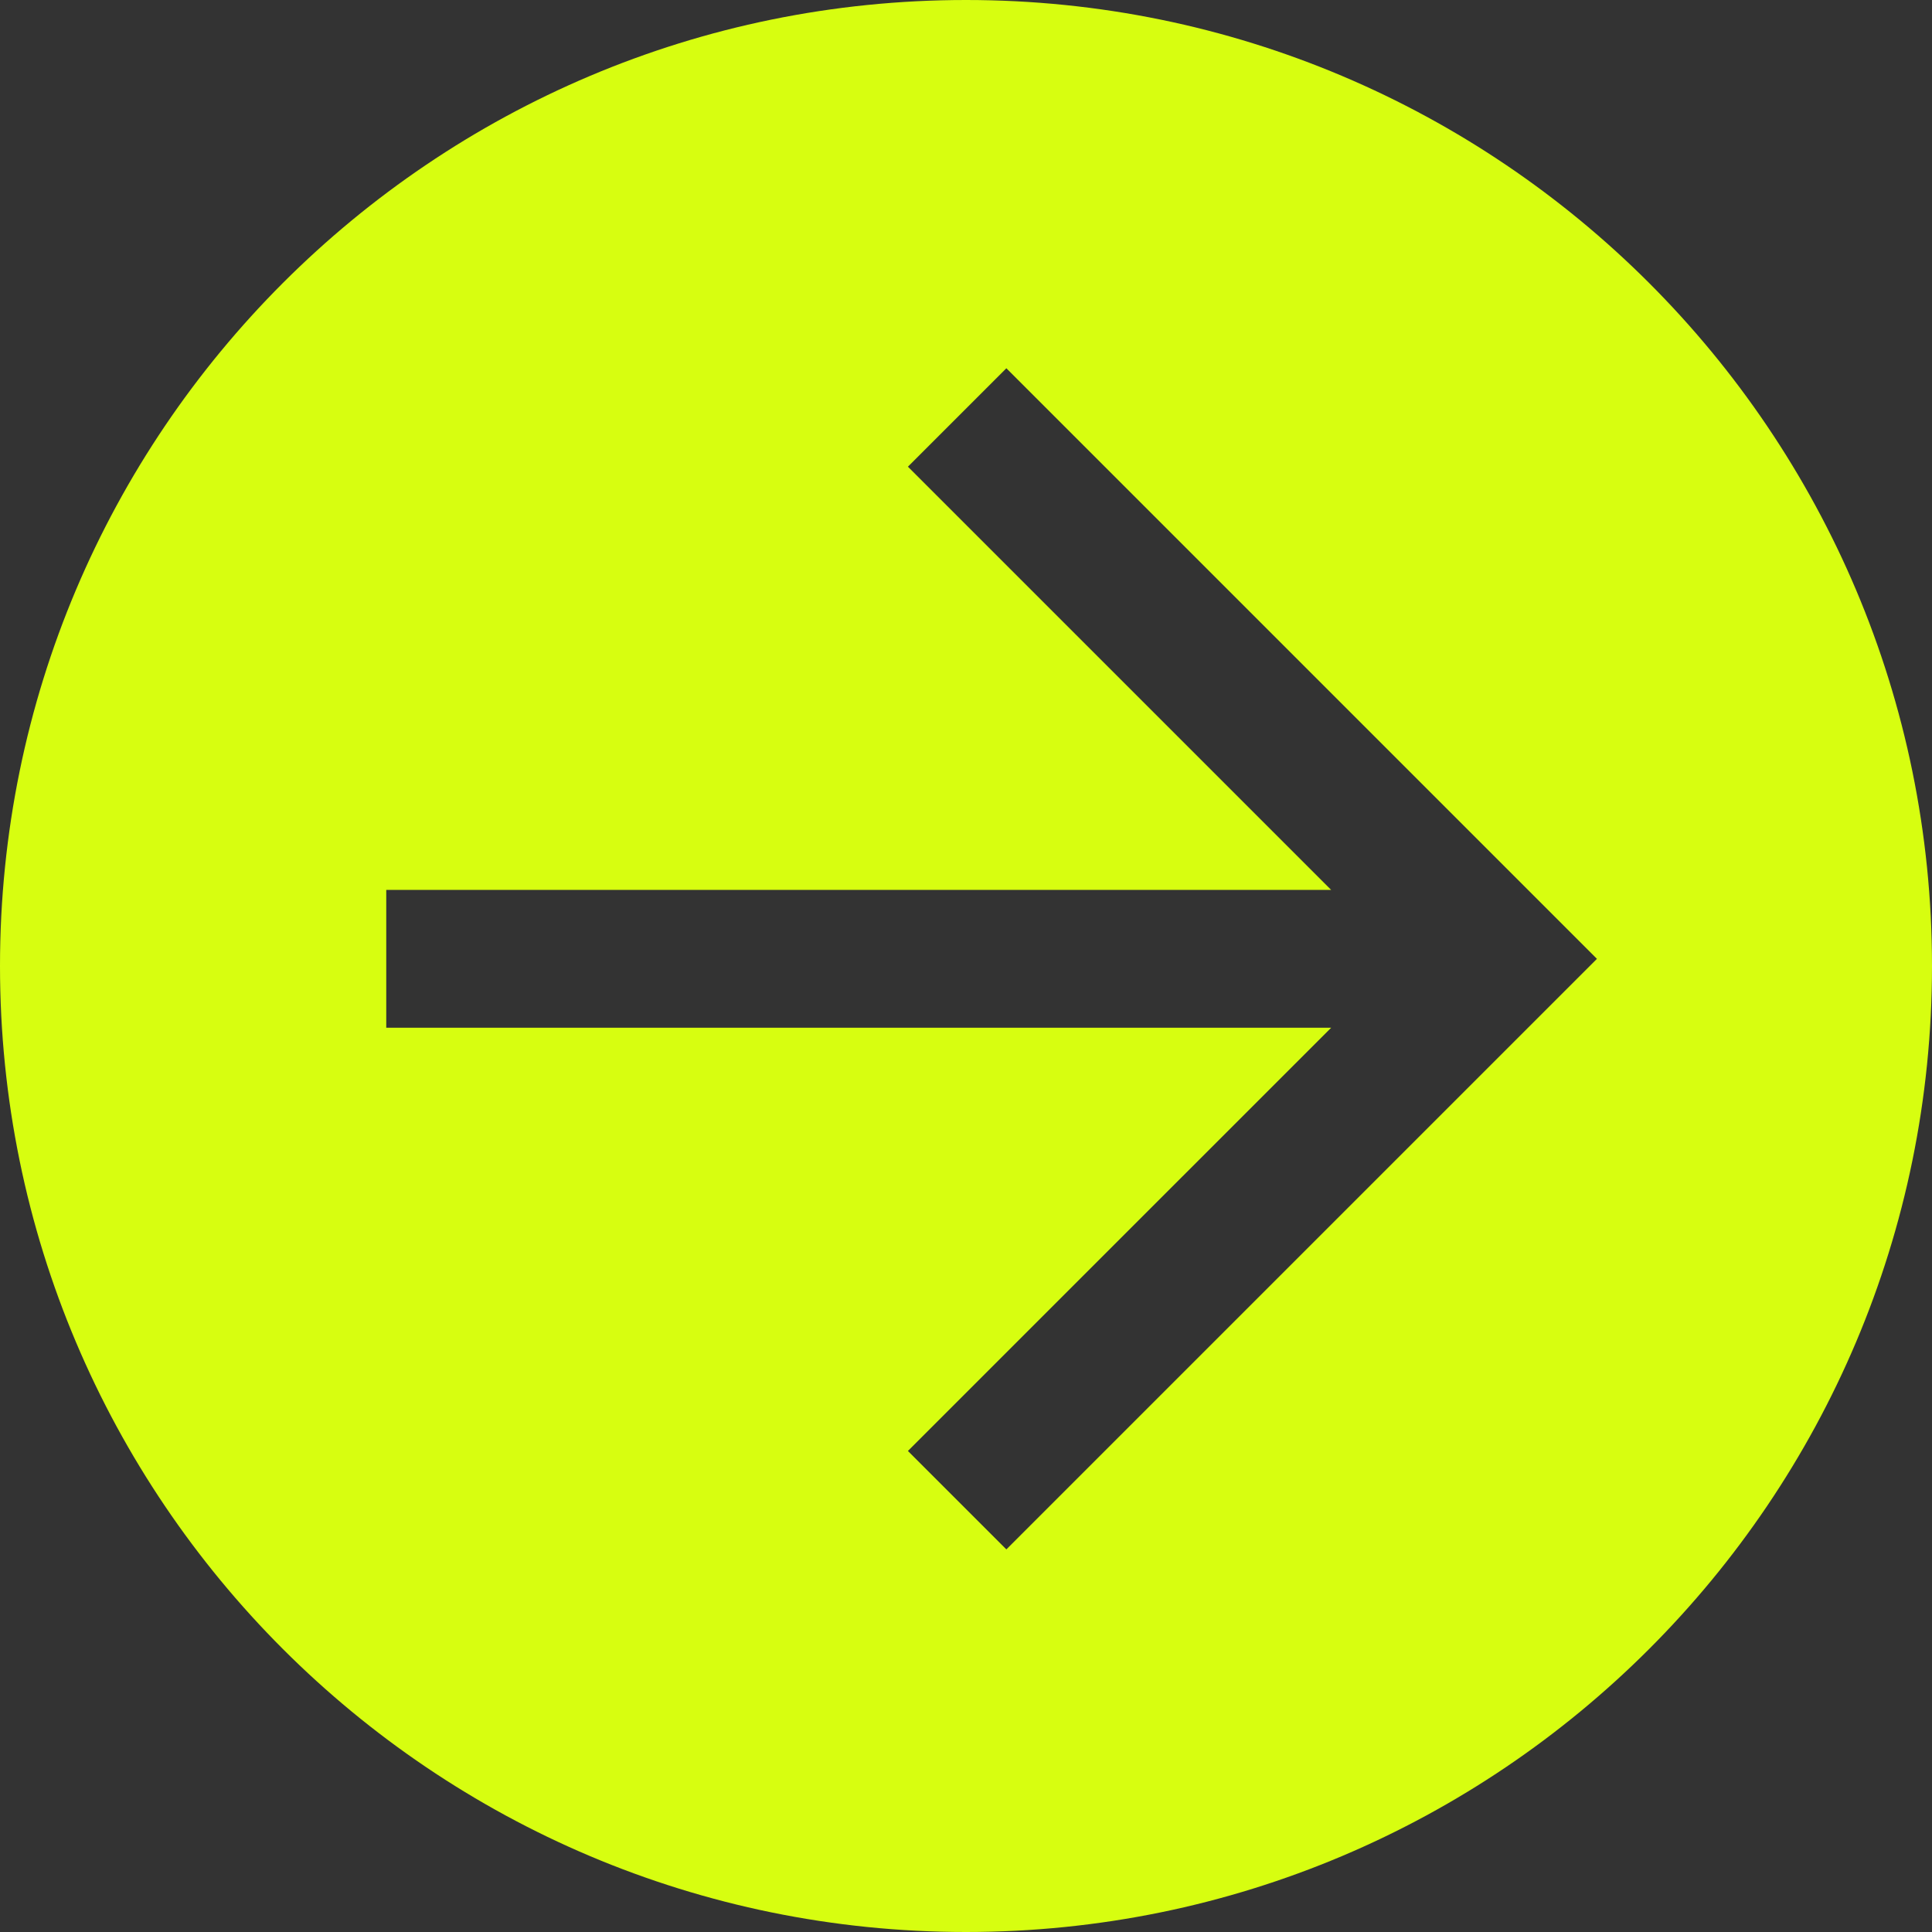 <svg width="109" height="109" viewBox="0 0 109 109" fill="none" xmlns="http://www.w3.org/2000/svg">
<rect x="0" y="0" width="109" height="109" fill="#333333" stroke="none"/>
<path fill-rule="evenodd" clip-rule="evenodd" d="M54.5 109C84.6 109 109 84.6 109 54.5C109 24.401 84.6 0 54.5 0C24.401 0 0 24.401 0 54.5C0 84.6 24.401 109 54.5 109ZM21.792 50.208L21.792 57.983H75.102L51.223 81.861L56.777 87.414L90.096 54.096L56.777 20.777L51.223 26.33L75.102 50.208H21.792Z" fill="#D7FE10"/>
</svg>
